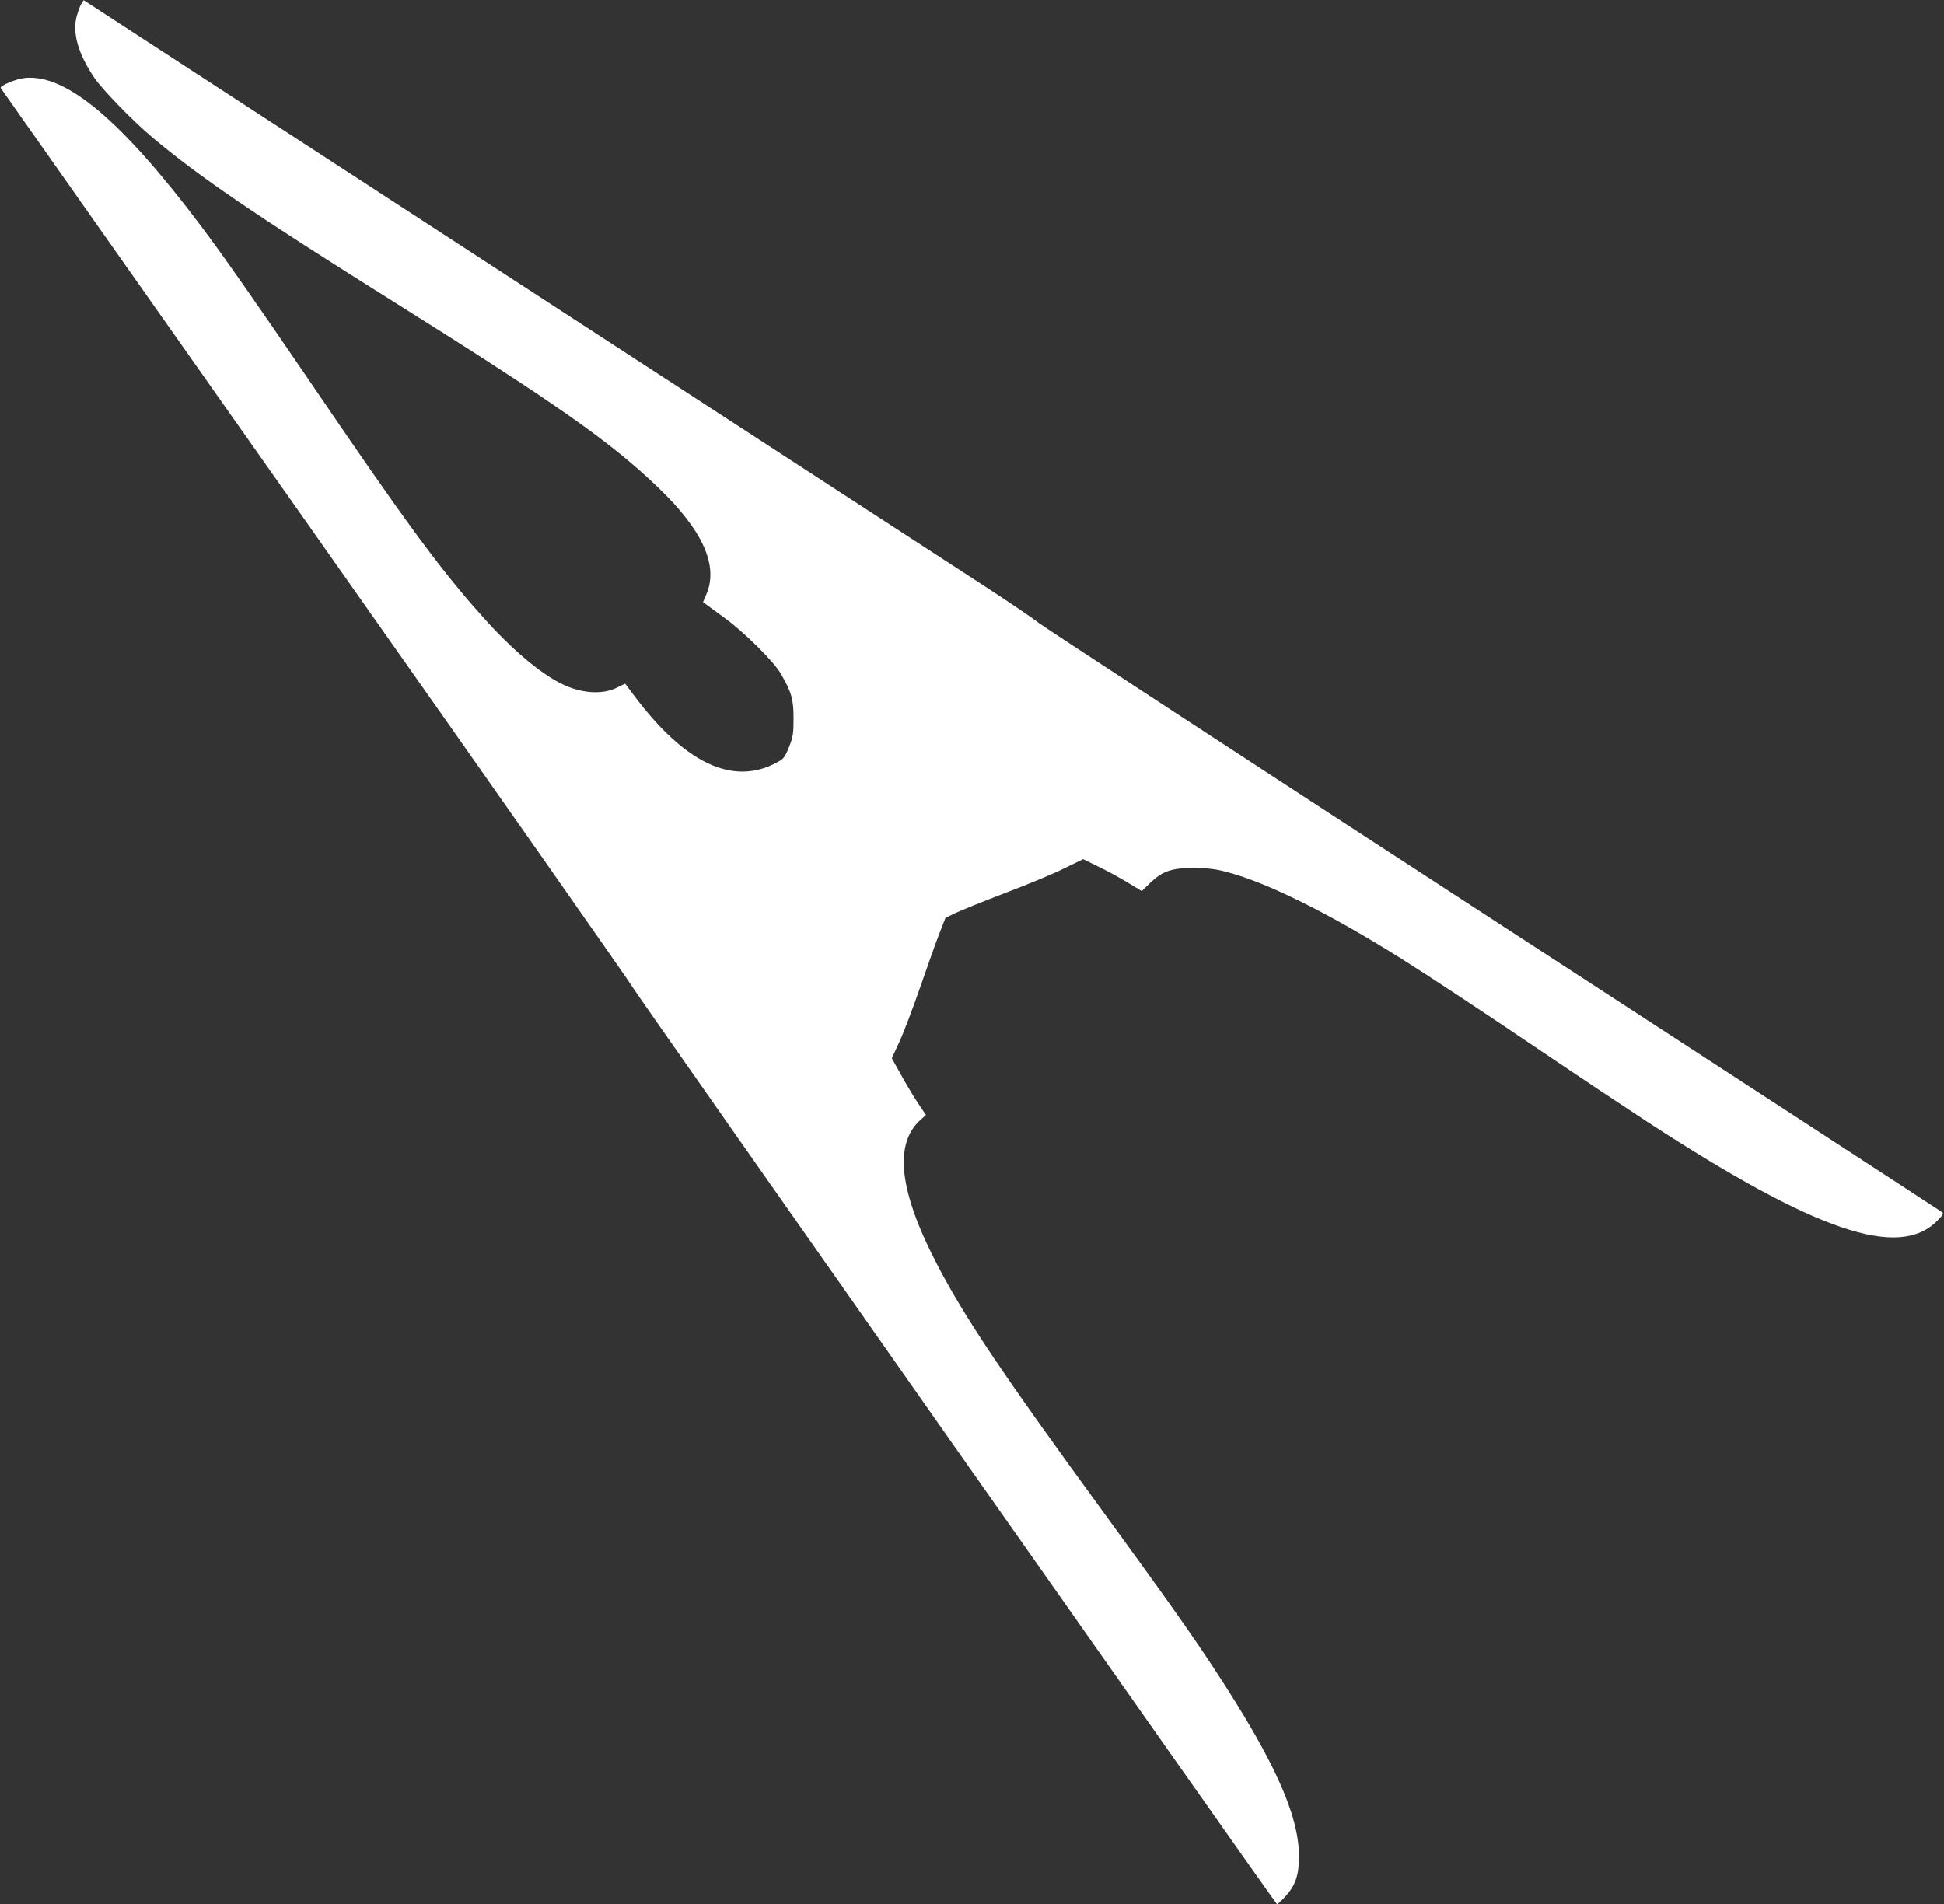 <?xml version="1.0" standalone="no"?>
<!DOCTYPE svg PUBLIC "-//W3C//DTD SVG 20010904//EN"
 "http://www.w3.org/TR/2001/REC-SVG-20010904/DTD/svg10.dtd">
<svg version="1.0" xmlns="http://www.w3.org/2000/svg"
 width="1280pt" height="1254pt" viewBox="0 0 1280 1254"
 preserveAspectRatio="xMidYMid meet">
<rect x="0" y="0" width="1280" height="1254" fill="#333333" stroke="none"/>
<g transform="translate(0,1254) scale(0.1,-0.1)"
fill="#ffffff" stroke="none">
<path d="M535 12514 c-8 -13 -22 -51 -31 -85 -28 -109 12 -245 117 -401 53
-78 253 -284 379 -390 311 -262 673 -509 1600 -1090 1062 -666 1418 -916 1731
-1216 298 -285 403 -520 318 -710 l-20 -47 23 -17 c13 -9 70 -52 128 -94 126
-93 312 -278 359 -357 72 -123 86 -171 86 -297 0 -104 -3 -122 -30 -190 -28
-69 -34 -77 -81 -102 -287 -155 -604 -6 -937 439 l-61 81 -51 -25 c-98 -51
-242 -40 -372 26 -143 72 -328 230 -510 434 -288 321 -517 634 -1157 1576
-338 496 -558 811 -705 1006 -520 690 -883 997 -1154 972 -60 -5 -171 -52
-162 -67 3 -5 940 -1336 2082 -2957 1142 -1621 2077 -2955 2078 -2964 1 -11
4202 -5991 4243 -6039 2 -3 26 19 52 47 71 77 93 142 93 273 -2 271 -166 634
-558 1230 -148 226 -324 475 -725 1025 -670 919 -909 1275 -1093 1625 -257
489 -295 808 -114 967 l34 30 -53 79 c-29 43 -79 128 -112 187 l-60 108 48
104 c27 57 90 222 140 367 50 144 107 306 128 358 l37 95 65 32 c36 17 184 77
330 133 146 55 321 128 388 162 l124 60 102 -50 c56 -27 143 -74 193 -105 l91
-55 54 53 c83 79 143 100 293 99 94 -1 140 -7 215 -27 266 -70 670 -271 1145
-569 194 -122 504 -327 962 -636 235 -159 533 -357 660 -440 1112 -724 1658
-910 1911 -649 34 34 40 46 30 54 -7 6 -1334 870 -2948 1920 -1615 1050 -2963
1932 -2998 1959 -34 28 -195 137 -359 244 -164 106 -1515 985 -3003 1953
-1488 968 -2755 1793 -2817 1833 l-112 73 -16 -25z"/>
</g>
</svg>

